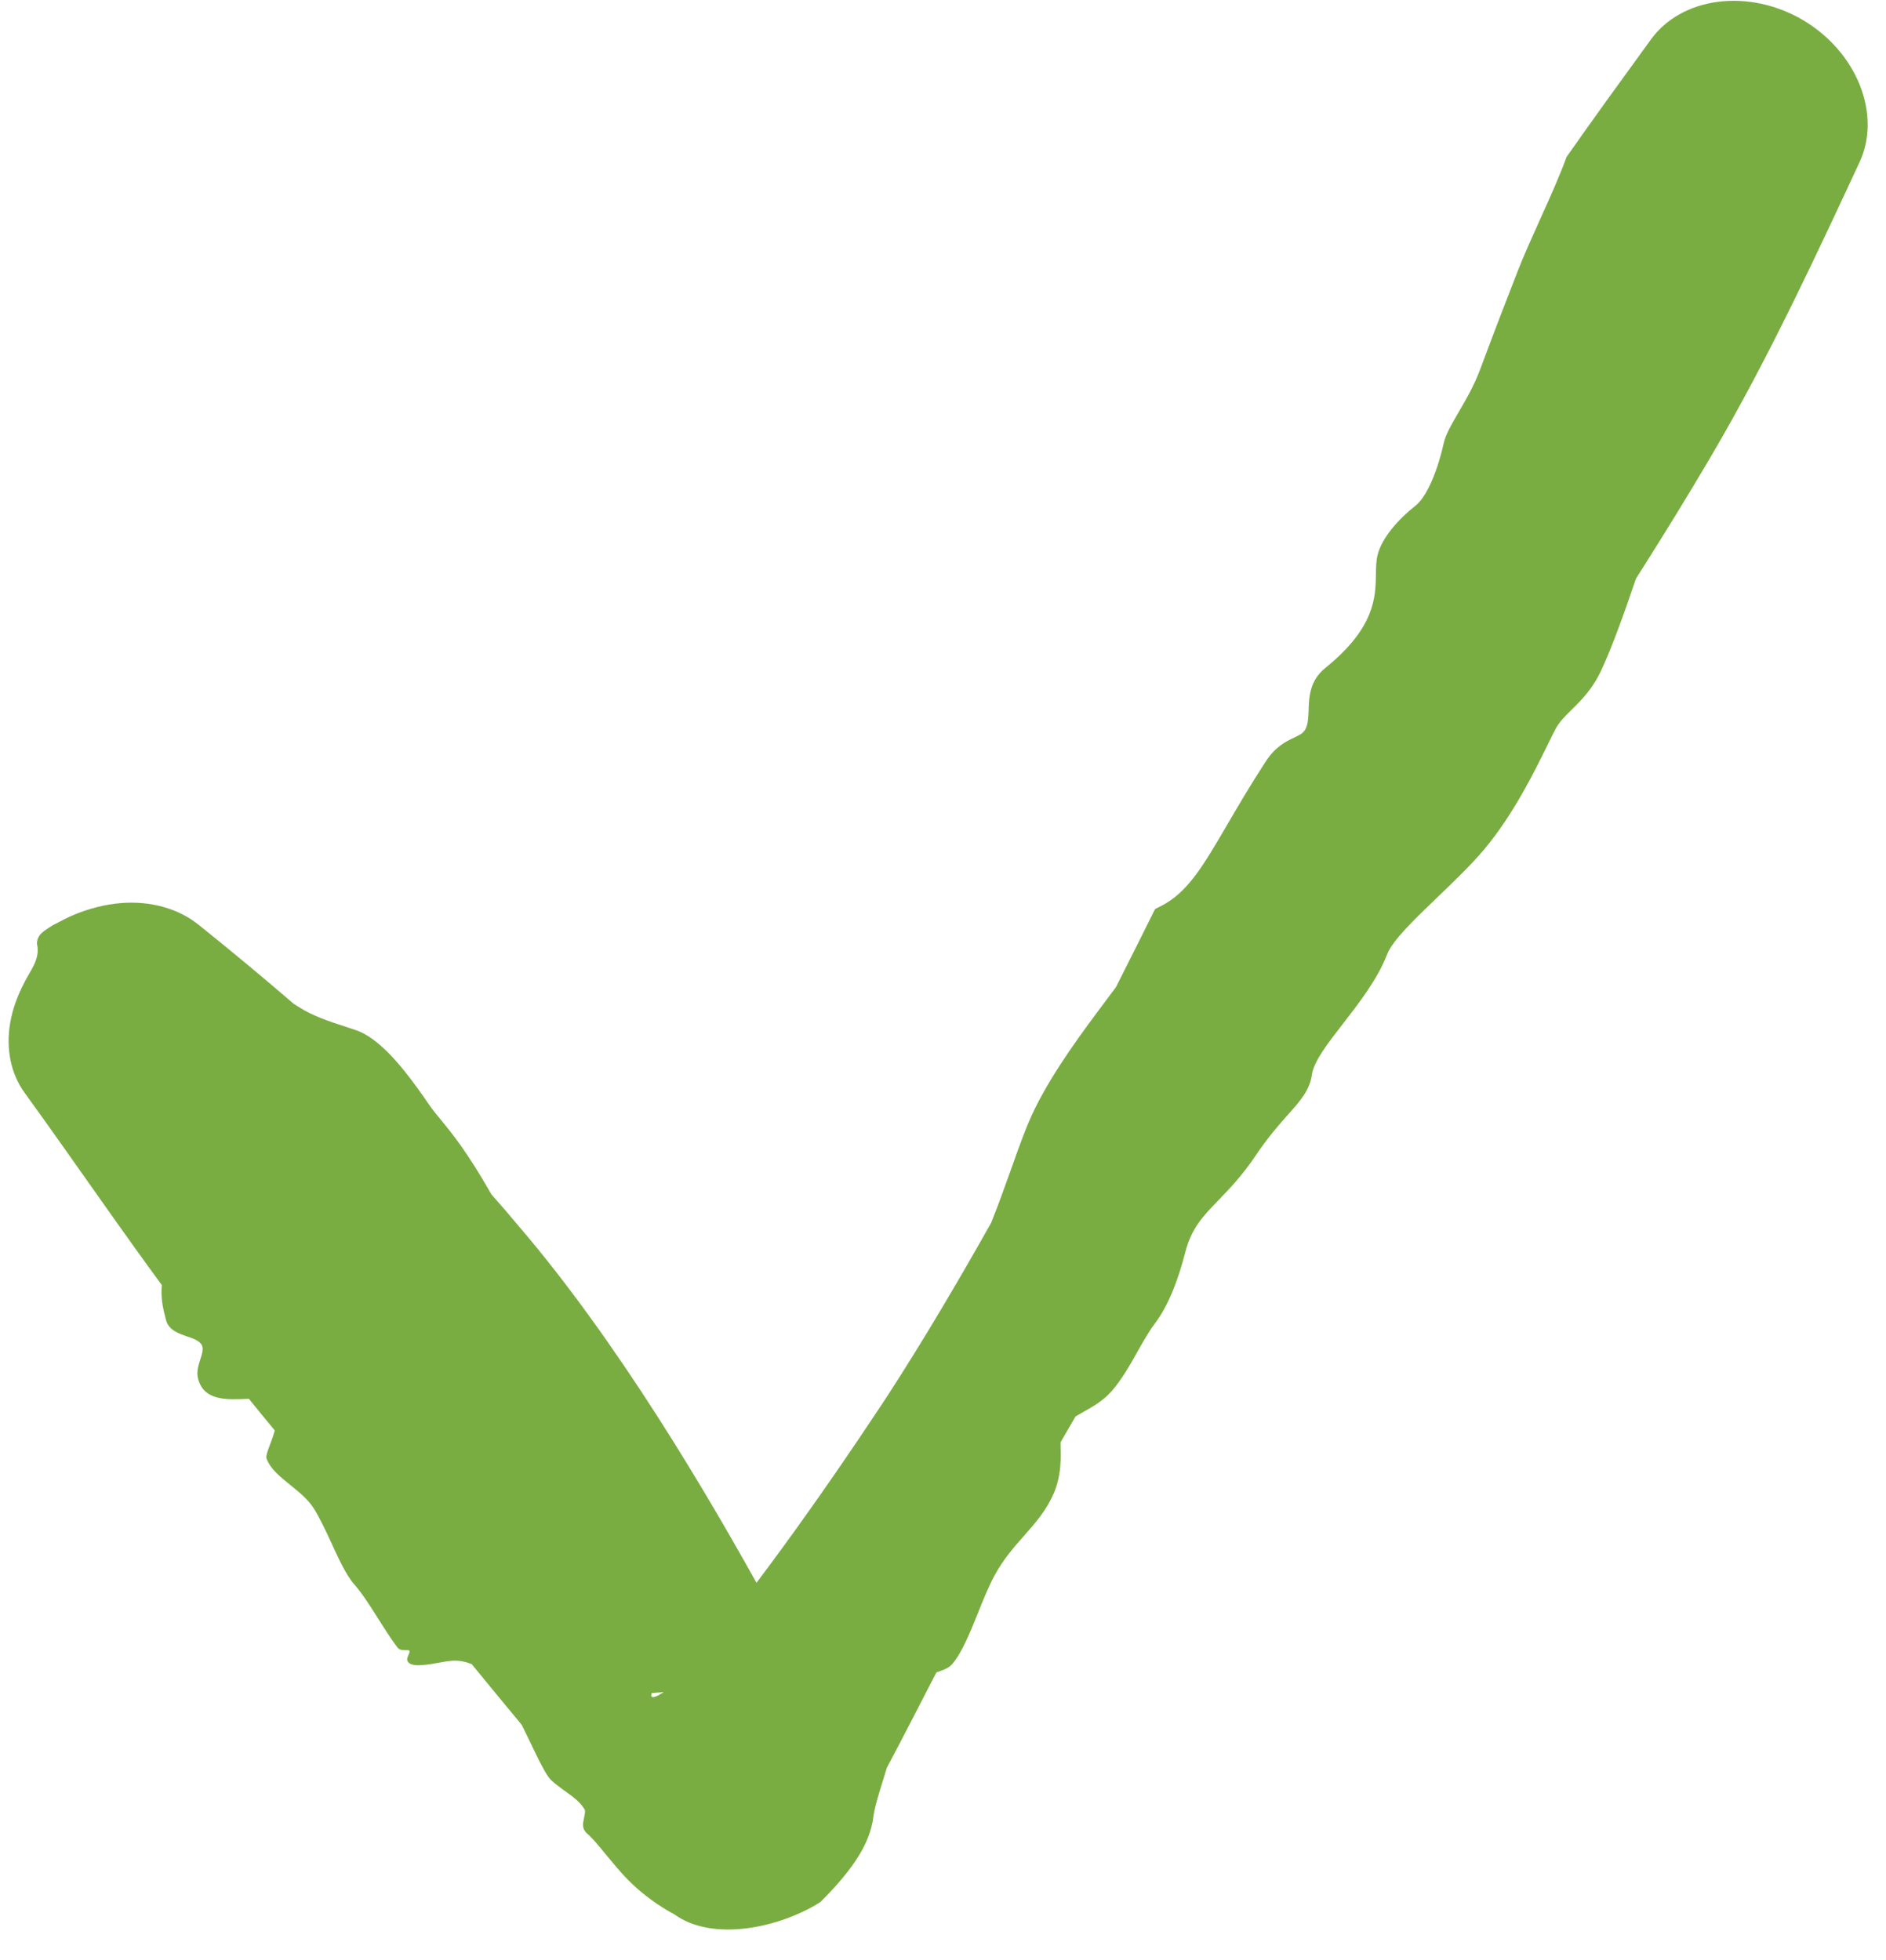 <svg width="51" height="53" viewBox="0 0 51 53" fill="none" xmlns="http://www.w3.org/2000/svg">
    <path d="M9.631 27.858C10.232 28.062 10.849 28.814 11.282 29.415C11.394 29.569 11.493 29.711 11.577 29.833C11.585 29.844 11.593 29.855 11.601 29.867C11.701 30.012 11.806 30.139 11.927 30.287C12.229 30.655 12.626 31.135 13.29 32.298C13.543 32.583 13.794 32.874 14.04 33.17C16.673 36.247 19.097 40.317 20.781 43.387C20.808 43.42 20.836 43.453 20.864 43.485C21.041 43.694 21.231 43.906 21.421 44.114C22.253 45.055 22.816 46.166 22.614 45.985C22.532 45.938 22.274 45.664 21.796 45.434L17.622 45.782C17.535 46.075 18.031 45.709 18.307 45.496C20.186 43.291 22.116 40.588 23.851 37.968C23.911 37.877 23.972 37.785 24.032 37.692L24.023 37.706C24.5 36.966 24.969 36.211 25.426 35.443C25.89 34.666 26.36 33.852 26.803 33.063C27.01 32.55 27.173 32.08 27.341 31.617C27.561 30.991 27.77 30.413 27.983 29.981C28.506 28.922 29.306 27.856 29.904 27.058C30 26.929 30.093 26.807 30.177 26.692C30.535 25.985 30.886 25.282 31.235 24.581C31.289 24.552 31.345 24.524 31.402 24.496C32.114 24.134 32.529 23.424 33.182 22.307C33.468 21.816 33.795 21.256 34.217 20.606C34.488 20.186 34.762 20.058 34.988 19.949C35.054 19.917 35.117 19.887 35.173 19.852C35.365 19.734 35.376 19.493 35.386 19.211C35.398 18.846 35.413 18.408 35.838 18.062C37.186 16.973 37.198 16.145 37.207 15.52C37.21 15.336 37.213 15.169 37.249 15.018C37.363 14.534 37.837 14.02 38.273 13.677C38.617 13.41 38.9 12.62 39.04 11.986C39.093 11.746 39.252 11.473 39.441 11.149C39.638 10.812 39.861 10.431 40.031 9.974C40.462 8.82 40.695 8.218 40.887 7.728C40.941 7.589 40.992 7.46 41.041 7.331C41.199 6.923 41.423 6.427 41.647 5.93C41.915 5.335 42.191 4.724 42.361 4.245C43.111 3.174 43.882 2.114 44.651 1.057C45.048 0.513 45.691 0.148 46.456 0.049C47.221 -0.05 48.041 0.123 48.751 0.541C49.46 0.958 50.01 1.591 50.295 2.308C50.579 3.025 50.572 3.766 50.289 4.377C49.718 5.604 49.144 6.836 48.549 8.05C47.823 9.533 47.066 10.988 46.229 12.406C45.645 13.397 45.042 14.378 44.428 15.348C44.365 15.448 44.302 15.547 44.238 15.648C43.92 16.586 43.589 17.508 43.3 18.126C43.064 18.632 42.759 18.936 42.502 19.188C42.325 19.363 42.168 19.517 42.067 19.706C42.012 19.809 41.941 19.953 41.857 20.125C41.513 20.828 40.931 22.016 40.143 22.958C39.796 23.373 39.328 23.823 38.884 24.249C38.25 24.856 37.654 25.43 37.51 25.806C37.251 26.476 36.756 27.113 36.316 27.682C35.901 28.215 35.528 28.699 35.477 29.054C35.413 29.483 35.176 29.752 34.832 30.137C34.595 30.402 34.294 30.745 33.967 31.229C33.581 31.804 33.242 32.15 32.944 32.459C32.528 32.89 32.221 33.205 32.051 33.863C31.867 34.586 31.6 35.298 31.234 35.782C31.068 36.001 30.923 36.26 30.76 36.548C30.55 36.921 30.333 37.306 30.056 37.622C29.832 37.877 29.552 38.035 29.302 38.176C29.225 38.22 29.151 38.261 29.083 38.303C28.951 38.529 28.812 38.768 28.679 39C28.678 39.051 28.68 39.104 28.681 39.16C28.689 39.434 28.687 39.79 28.58 40.145C28.555 40.228 28.527 40.306 28.496 40.38C28.494 40.383 28.489 40.392 28.487 40.395C28.291 40.849 28.007 41.169 27.697 41.522C27.423 41.829 27.127 42.168 26.891 42.607C26.731 42.904 26.582 43.273 26.441 43.627C26.221 44.169 26.011 44.69 25.751 44.995C25.653 45.109 25.504 45.16 25.353 45.212C25.353 45.213 25.352 45.213 25.351 45.213C25.341 45.217 25.33 45.221 25.32 45.225C24.877 46.082 24.444 46.931 23.98 47.804C23.956 47.888 23.93 47.974 23.902 48.062C23.773 48.48 23.634 48.896 23.604 49.231C23.525 49.598 23.378 50.252 22.181 51.435C21.09 52.124 19.279 52.523 18.235 51.764C18.192 51.742 18.15 51.719 18.109 51.696C17.116 51.118 16.699 50.509 16.424 50.196C16.154 49.864 16.008 49.692 15.878 49.581C15.731 49.455 15.76 49.313 15.79 49.172C15.808 49.085 15.828 49 15.816 48.94C15.768 48.862 15.712 48.788 15.645 48.721C15.544 48.62 15.412 48.527 15.274 48.428C15.151 48.34 15.023 48.247 14.906 48.138C14.796 48.037 14.642 47.742 14.465 47.376C14.354 47.148 14.236 46.895 14.109 46.642C13.632 46.07 13.189 45.525 12.756 44.999C12.602 44.936 12.432 44.898 12.254 44.906C12.126 44.912 11.986 44.938 11.843 44.964C11.649 45.001 11.445 45.034 11.259 45.028C11.113 45.022 11.014 44.961 11.011 44.874C11.01 44.834 11.029 44.788 11.047 44.747C11.068 44.7 11.086 44.659 11.069 44.636C11.056 44.62 11.018 44.62 10.973 44.621C10.899 44.621 10.804 44.621 10.752 44.554C10.562 44.305 10.376 44.005 10.188 43.709C9.983 43.383 9.776 43.064 9.575 42.836C9.35 42.581 9.151 42.132 8.938 41.672C8.796 41.361 8.637 41.032 8.486 40.789C8.331 40.545 8.091 40.349 7.861 40.164C7.576 39.932 7.316 39.73 7.207 39.439C7.186 39.381 7.232 39.241 7.297 39.075C7.343 38.955 7.394 38.818 7.43 38.679C7.194 38.396 6.961 38.111 6.73 37.824C6.709 37.825 6.687 37.826 6.665 37.827C6.664 37.827 6.664 37.827 6.663 37.827C6.155 37.844 5.488 37.9 5.347 37.24C5.315 37.076 5.369 36.906 5.418 36.753C5.466 36.603 5.509 36.468 5.456 36.369C5.397 36.258 5.232 36.194 5.065 36.14C4.826 36.059 4.557 35.966 4.488 35.689C4.484 35.67 4.479 35.65 4.473 35.629C4.461 35.581 4.447 35.528 4.433 35.469C4.389 35.281 4.351 35.04 4.375 34.748C3.9 34.101 3.432 33.447 2.969 32.793C2.198 31.706 1.433 30.606 0.668 29.553C0.294 29.039 0.153 28.361 0.277 27.65C0.339 27.294 0.465 26.946 0.637 26.61C0.79 26.277 1.103 25.946 1 25.521C0.998 25.421 1.035 25.317 1.124 25.232C1.214 25.147 1.329 25.085 1.423 25.021C1.64 24.908 1.829 24.806 2.031 24.723C2.435 24.56 2.844 24.456 3.255 24.421C4.075 24.352 4.826 24.569 5.373 25.008C6.254 25.715 7.108 26.425 7.942 27.143C7.993 27.174 8.045 27.206 8.095 27.239C8.462 27.474 8.9 27.619 9.331 27.758C9.431 27.79 9.531 27.823 9.631 27.858Z" fill="#79AD41"/>
</svg>

